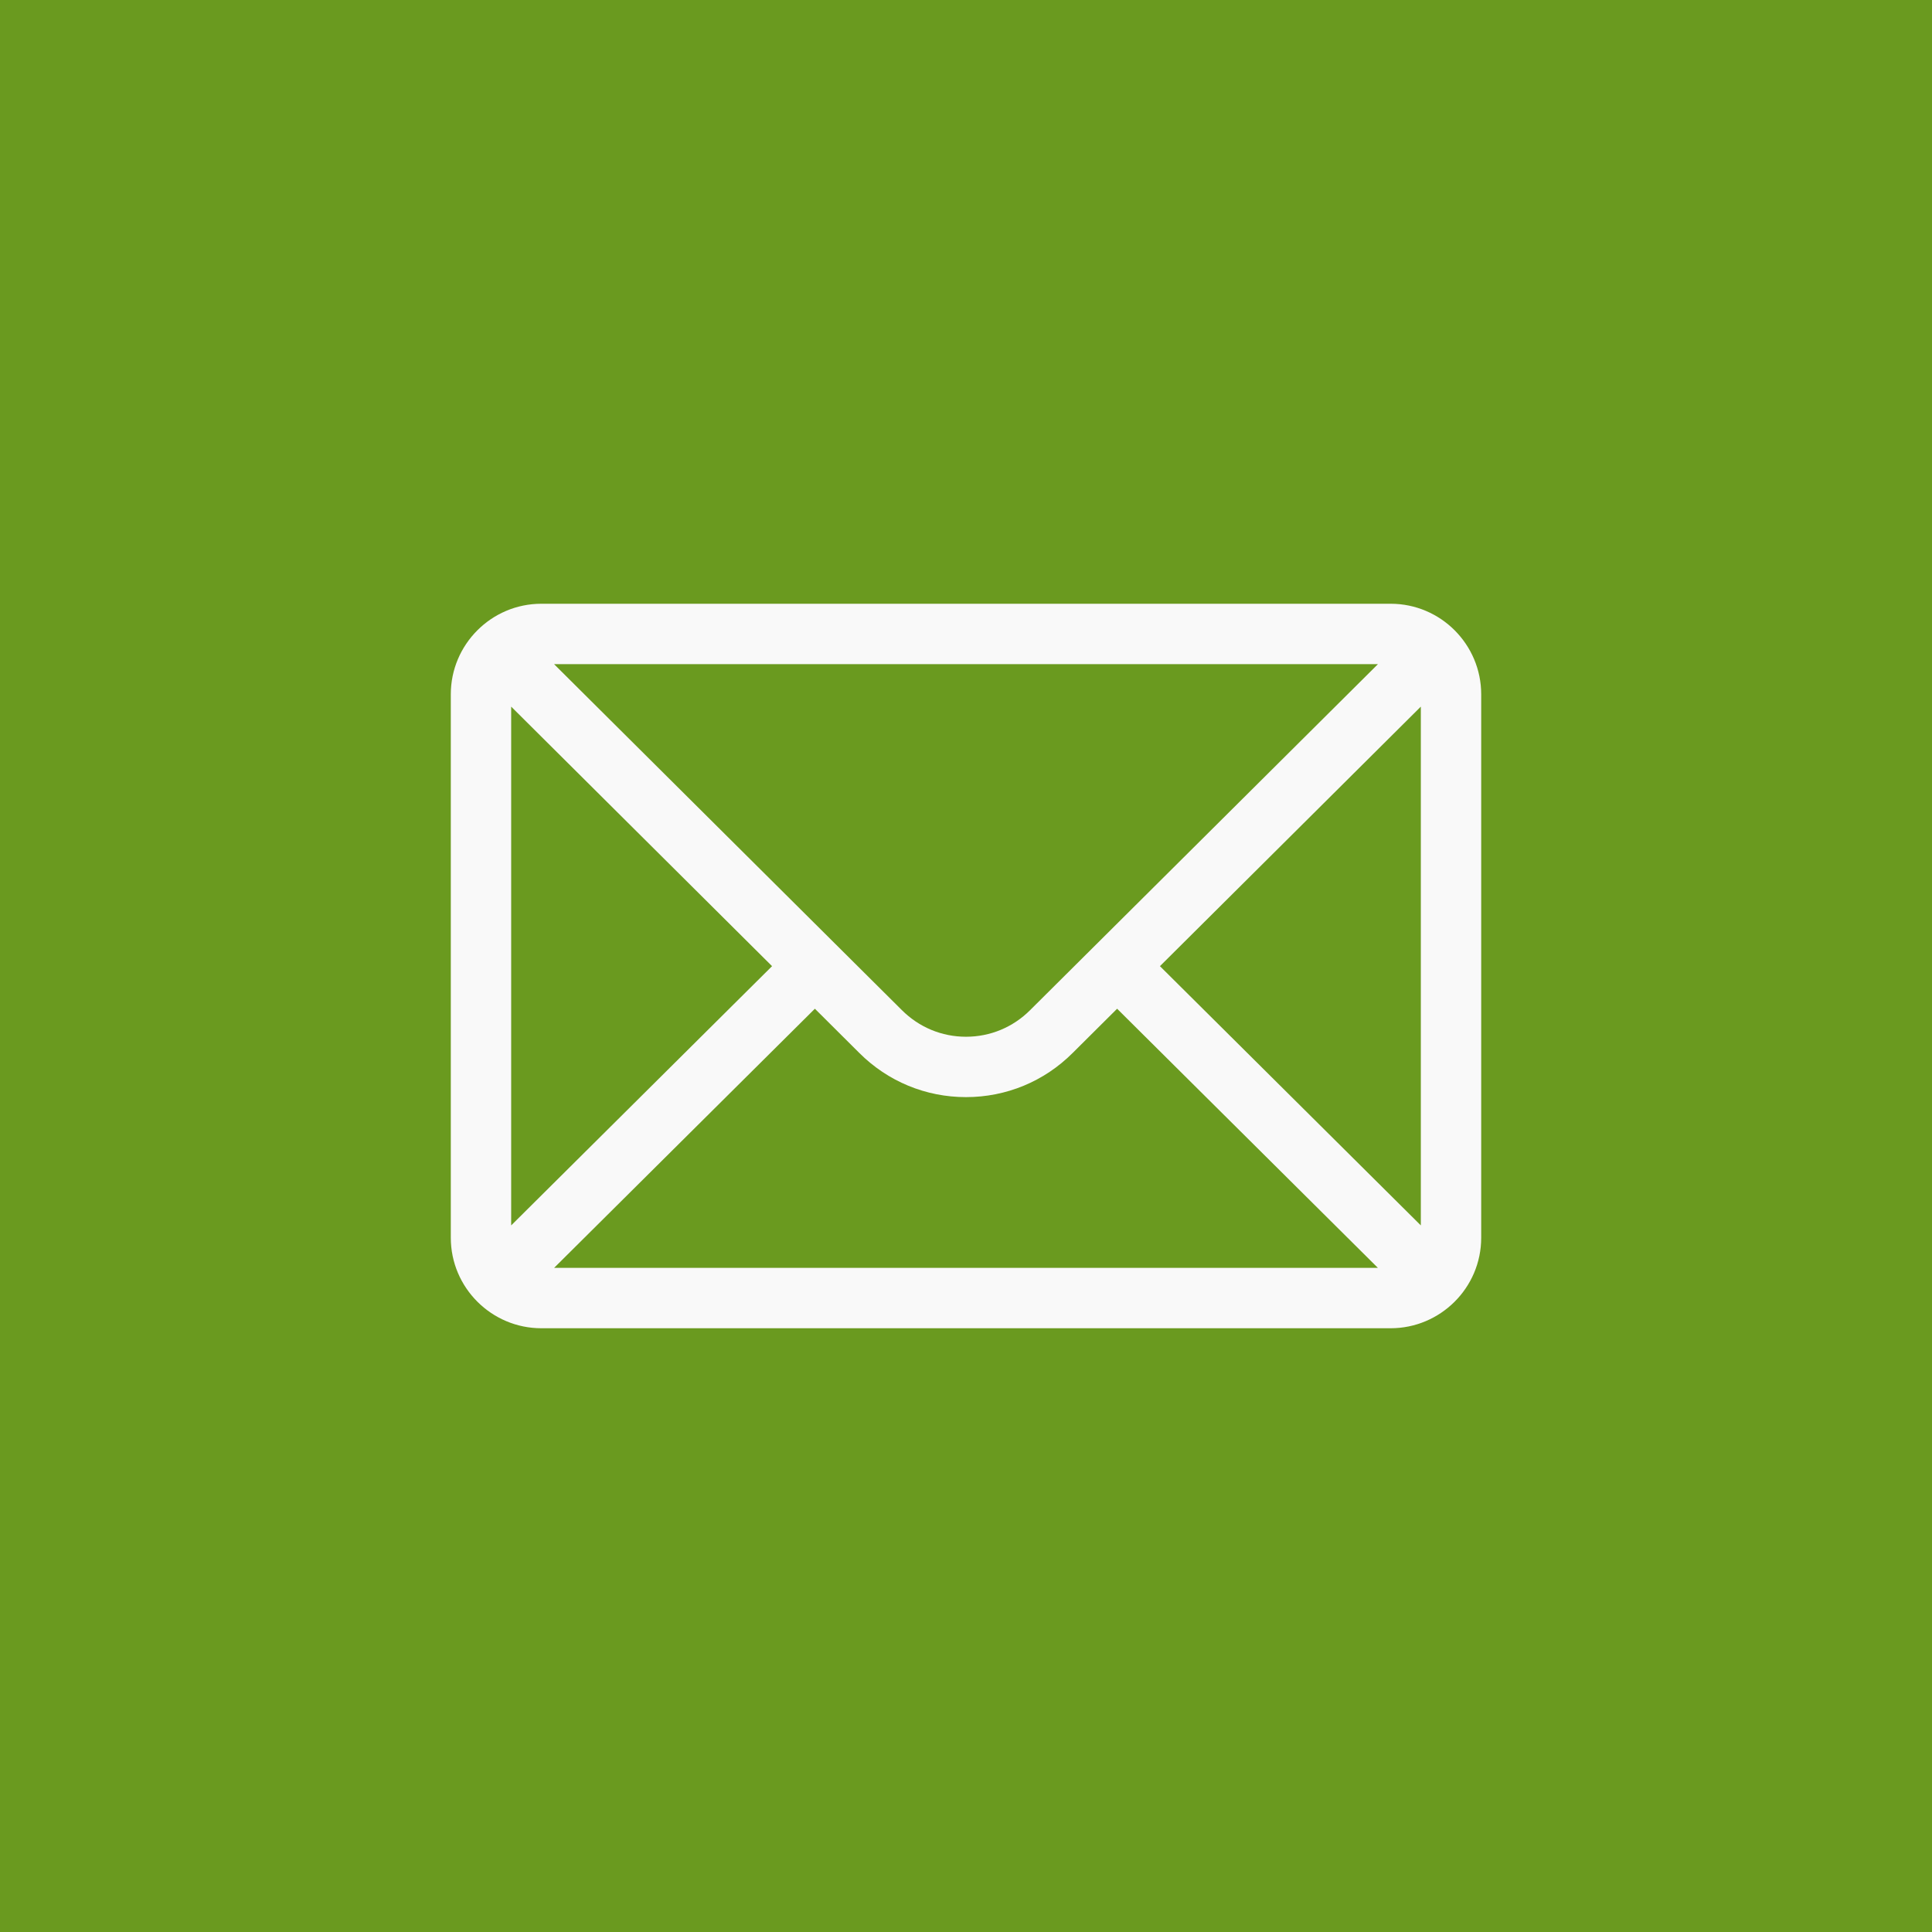 <svg width="60" height="60" viewBox="0 0 60 60" fill="none" xmlns="http://www.w3.org/2000/svg">
<rect width="60" height="60" fill="#6A9A1F"/>
<path d="M43.188 18.75H16.812C15.259 18.75 14 20.016 14 21.562V38.438C14 39.993 15.268 41.25 16.812 41.25H43.188C44.728 41.25 46 39.998 46 38.438V21.562C46 20.019 44.746 18.75 43.188 18.75ZM42.794 20.625C42.219 21.197 32.33 31.033 31.989 31.373C31.457 31.904 30.751 32.197 30 32.197C29.249 32.197 28.543 31.904 28.009 31.371C27.78 31.143 18 21.415 17.206 20.625H42.794ZM15.875 38.056V21.945L23.977 30.005L15.875 38.056ZM17.208 39.375L25.307 31.327L26.685 32.699C27.571 33.584 28.748 34.072 30 34.072C31.252 34.072 32.429 33.584 33.313 32.7L34.693 31.327L42.792 39.375H17.208ZM44.125 38.056L36.023 30.005L44.125 21.945V38.056Z" fill="#F9F9F9"/>
</svg>
